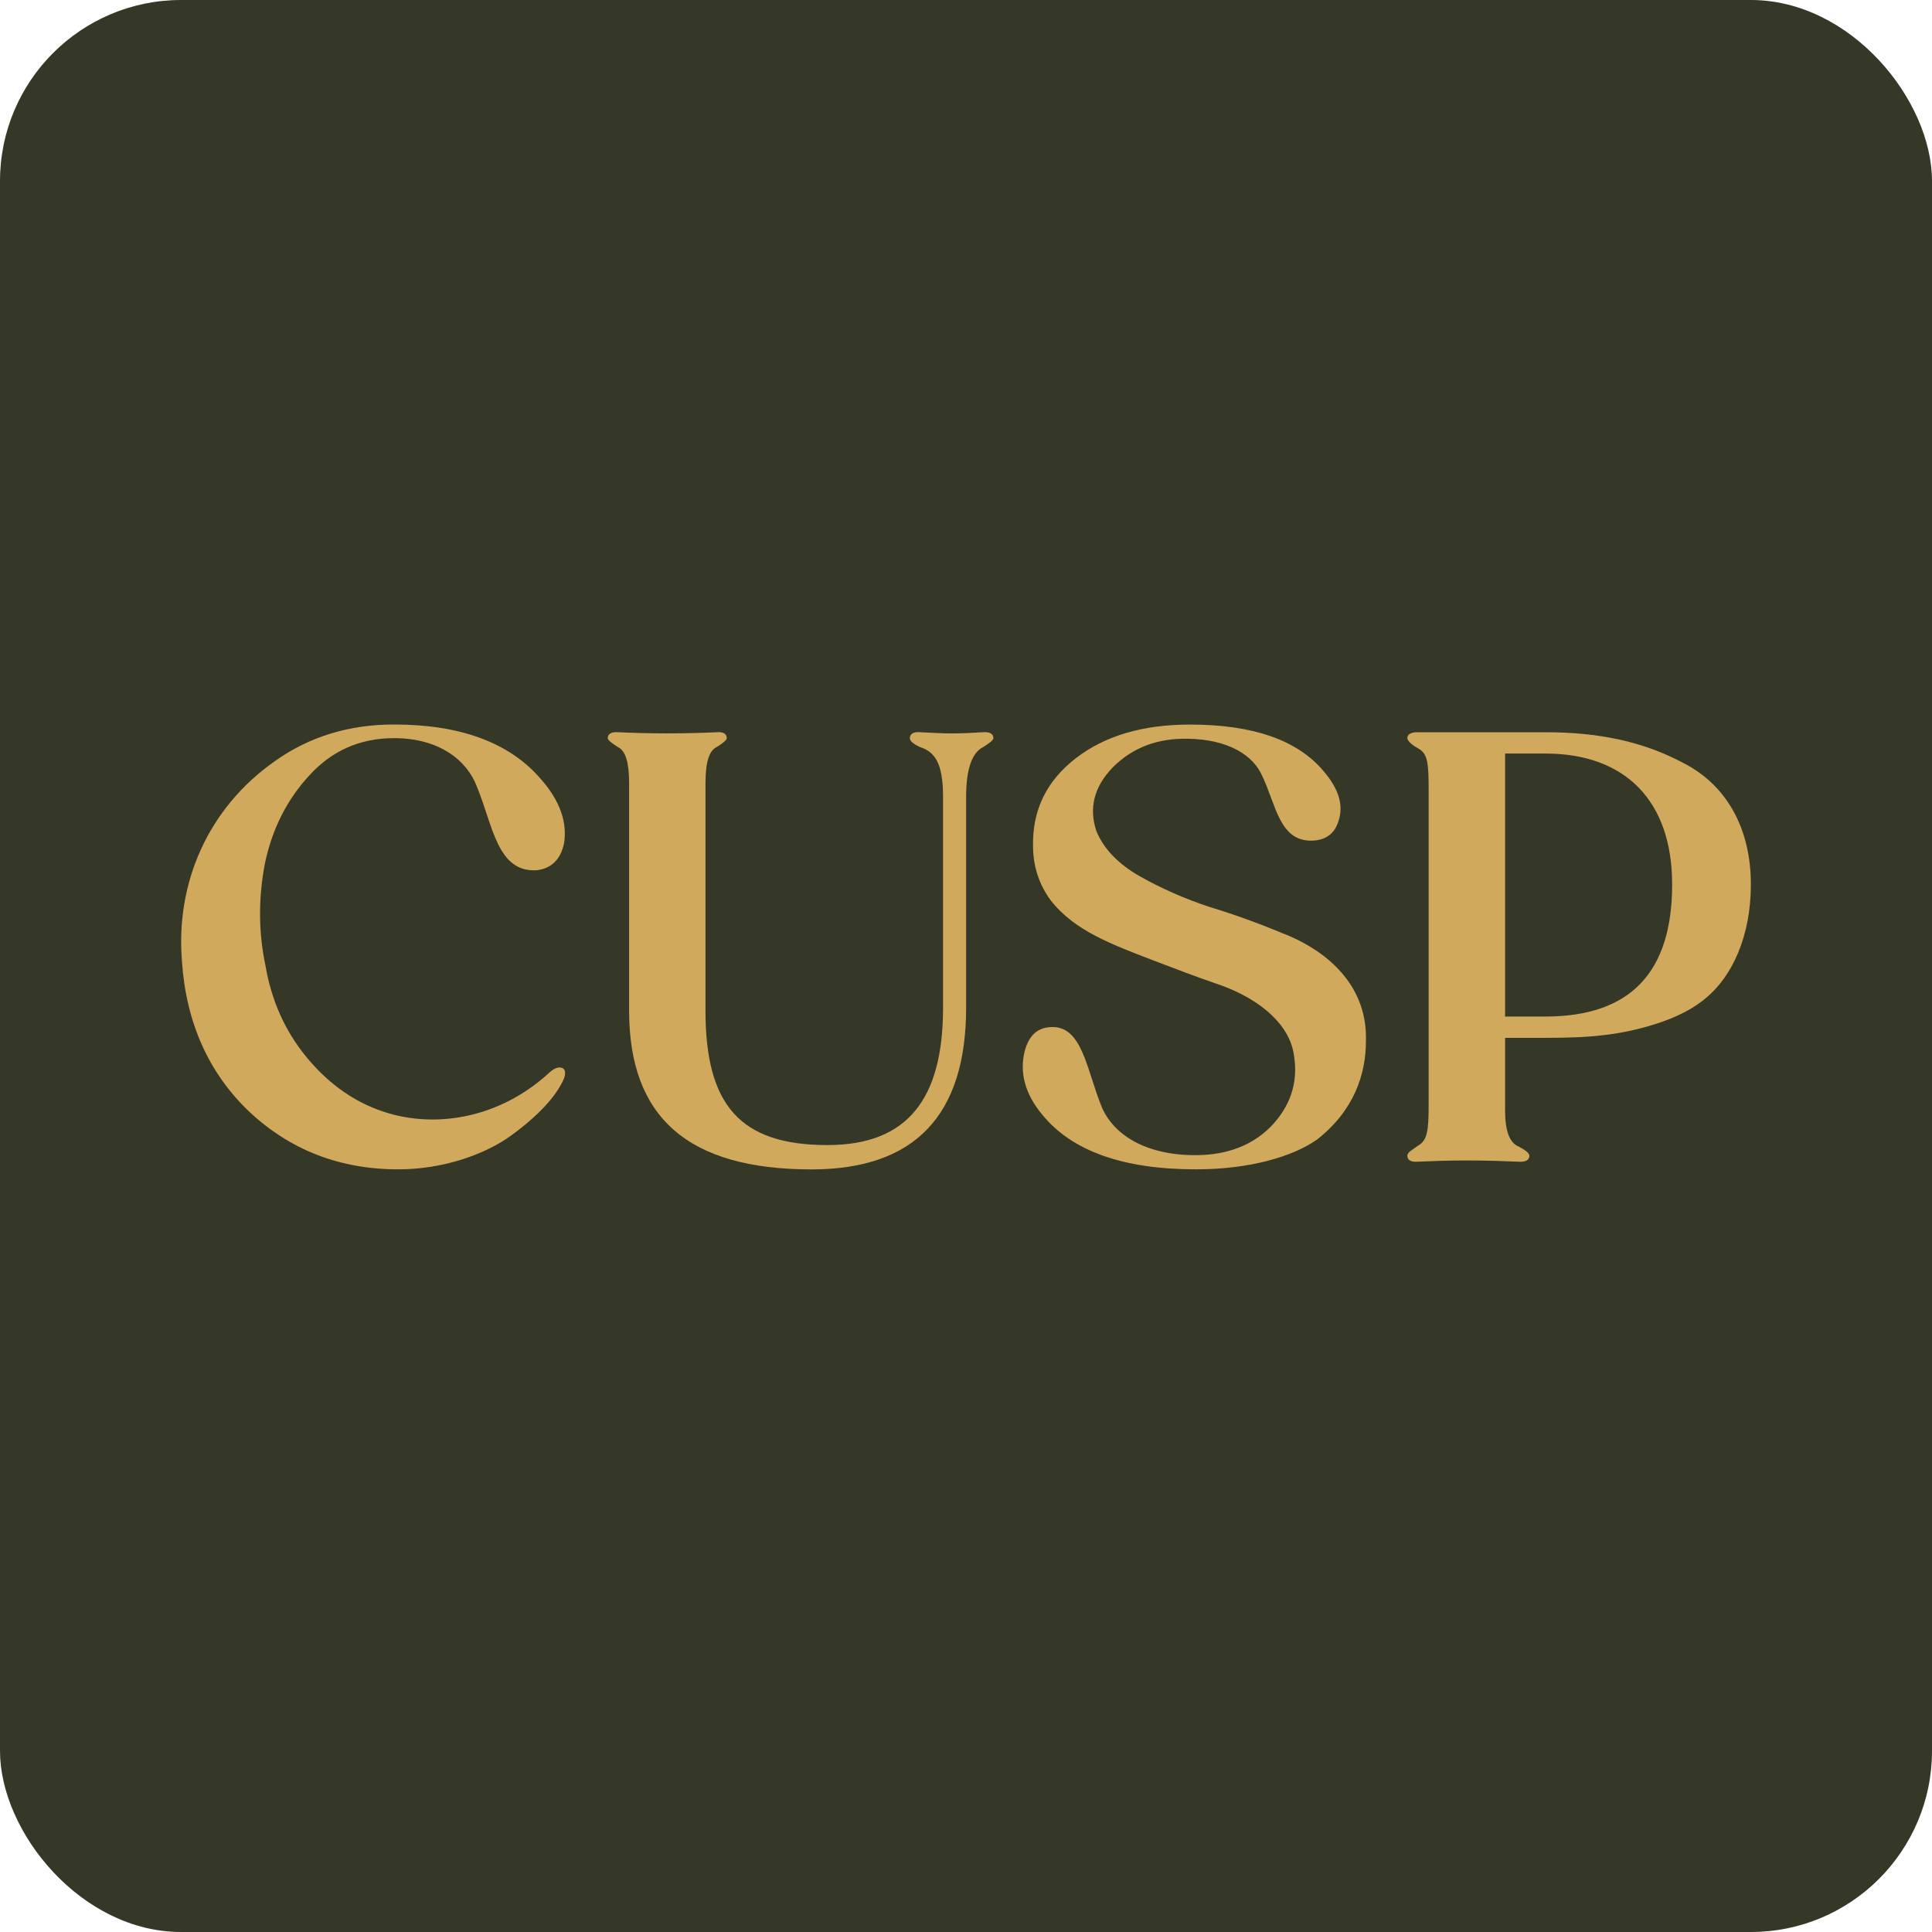 <svg width="32" height="32" viewBox="0 0 32 32" fill="none" xmlns="http://www.w3.org/2000/svg">
<rect width="32" height="32" rx="3" fill="#353727"/>
<path d="M5.123 12.844C4.75 13.246 4.505 13.737 4.387 14.306C4.279 14.875 4.279 15.434 4.397 15.993C4.495 16.572 4.721 17.072 5.064 17.494C5.407 17.916 5.809 18.211 6.251 18.377C7.153 18.721 8.272 18.535 9.106 17.759C9.194 17.681 9.273 17.661 9.332 17.7C9.371 17.739 9.371 17.808 9.322 17.906C9.195 18.171 8.92 18.475 8.478 18.799C8.037 19.123 7.34 19.368 6.595 19.368C5.623 19.368 4.799 19.044 4.122 18.407C3.455 17.769 3.082 16.935 3.014 15.925C2.906 14.639 3.436 13.384 4.564 12.599C5.133 12.197 5.79 12 6.526 12C7.615 12 8.429 12.294 8.949 12.893C9.273 13.256 9.4 13.619 9.342 13.972C9.283 14.237 9.135 14.384 8.89 14.414C8.233 14.453 8.164 13.668 7.899 13.03C7.733 12.589 7.271 12.226 6.526 12.226C5.967 12.226 5.496 12.432 5.123 12.844Z" fill="#D0A95D"/>
<path d="M16.454 12.226C16.454 12.256 16.395 12.305 16.287 12.373C16.101 12.462 16.002 12.736 16.002 13.197V16.69C16.002 18.476 15.149 19.369 13.442 19.369C11.391 19.369 10.42 18.505 10.42 16.739V12.972C10.42 12.628 10.361 12.432 10.233 12.373C10.126 12.305 10.066 12.256 10.066 12.226C10.066 12.157 10.126 12.118 10.243 12.128C10.439 12.137 10.704 12.147 11.048 12.147C11.391 12.147 11.666 12.137 11.872 12.128C11.98 12.118 12.038 12.157 12.038 12.226C12.038 12.255 11.98 12.305 11.872 12.373C11.744 12.432 11.685 12.628 11.685 12.972V16.739C11.685 18.299 12.254 18.966 13.706 18.966C15.041 18.966 15.62 18.191 15.62 16.69V13.197C15.62 12.638 15.482 12.452 15.237 12.373C15.129 12.324 15.07 12.275 15.07 12.226C15.07 12.157 15.129 12.118 15.237 12.128C15.443 12.138 15.62 12.148 15.767 12.148C15.934 12.148 16.11 12.138 16.277 12.128C16.395 12.118 16.454 12.157 16.454 12.226Z" fill="#D0A95D"/>
<path d="M21.917 12.766C22.182 13.07 22.261 13.354 22.163 13.619C22.094 13.825 21.937 13.924 21.712 13.924C21.191 13.924 21.133 13.325 20.907 12.854C20.76 12.511 20.348 12.246 19.671 12.236C19.17 12.226 18.759 12.383 18.434 12.707C18.12 13.03 18.032 13.384 18.16 13.766C18.277 14.051 18.513 14.306 18.876 14.512C19.239 14.718 19.621 14.885 20.034 15.022C20.456 15.15 20.858 15.297 21.26 15.464C22.055 15.778 22.654 16.376 22.624 17.249C22.624 17.789 22.428 18.397 21.81 18.878C21.417 19.152 20.711 19.368 19.808 19.368C18.602 19.368 17.748 19.064 17.258 18.456C16.973 18.113 16.885 17.759 16.973 17.406C17.042 17.161 17.169 17.034 17.375 17.014C17.934 16.955 17.993 17.73 18.258 18.358C18.454 18.79 18.965 19.133 19.798 19.133C20.348 19.133 20.78 18.956 21.093 18.613C21.407 18.26 21.515 17.858 21.417 17.397C21.3 16.886 20.76 16.494 20.132 16.288C19.818 16.18 19.485 16.053 19.122 15.915C18.415 15.641 17.807 15.425 17.405 14.915C17.209 14.65 17.11 14.346 17.11 14.003C17.101 13.414 17.336 12.933 17.817 12.56C18.298 12.188 18.925 12.001 19.71 12.001C20.75 12.001 21.486 12.256 21.918 12.767L21.917 12.766Z" fill="#D0A95D"/>
<path d="M25.596 12.128C26.459 12.128 27.205 12.275 27.882 12.638C28.578 12.991 29 13.698 29 14.649C29 15.513 28.686 16.17 28.264 16.523C28.059 16.7 27.793 16.837 27.47 16.945C26.842 17.151 26.312 17.19 25.596 17.19H24.929V18.397C24.929 18.74 25.007 18.937 25.164 18.995C25.272 19.054 25.331 19.103 25.331 19.143C25.331 19.212 25.272 19.251 25.145 19.241C24.909 19.231 24.625 19.221 24.291 19.221C23.977 19.221 23.712 19.231 23.486 19.241H23.477C23.369 19.251 23.31 19.212 23.31 19.143C23.31 19.113 23.339 19.074 23.389 19.045L23.486 18.976C23.644 18.888 23.663 18.721 23.663 18.279V13.09C23.663 12.619 23.644 12.481 23.486 12.393C23.408 12.354 23.31 12.275 23.31 12.226C23.31 12.167 23.359 12.138 23.447 12.128H25.596V12.128ZM25.596 16.837C26.999 16.837 27.696 16.111 27.696 14.649C27.696 13.266 26.92 12.481 25.596 12.481H24.929V16.837H25.596V16.837Z" fill="#D0A95D"/>
</svg>
